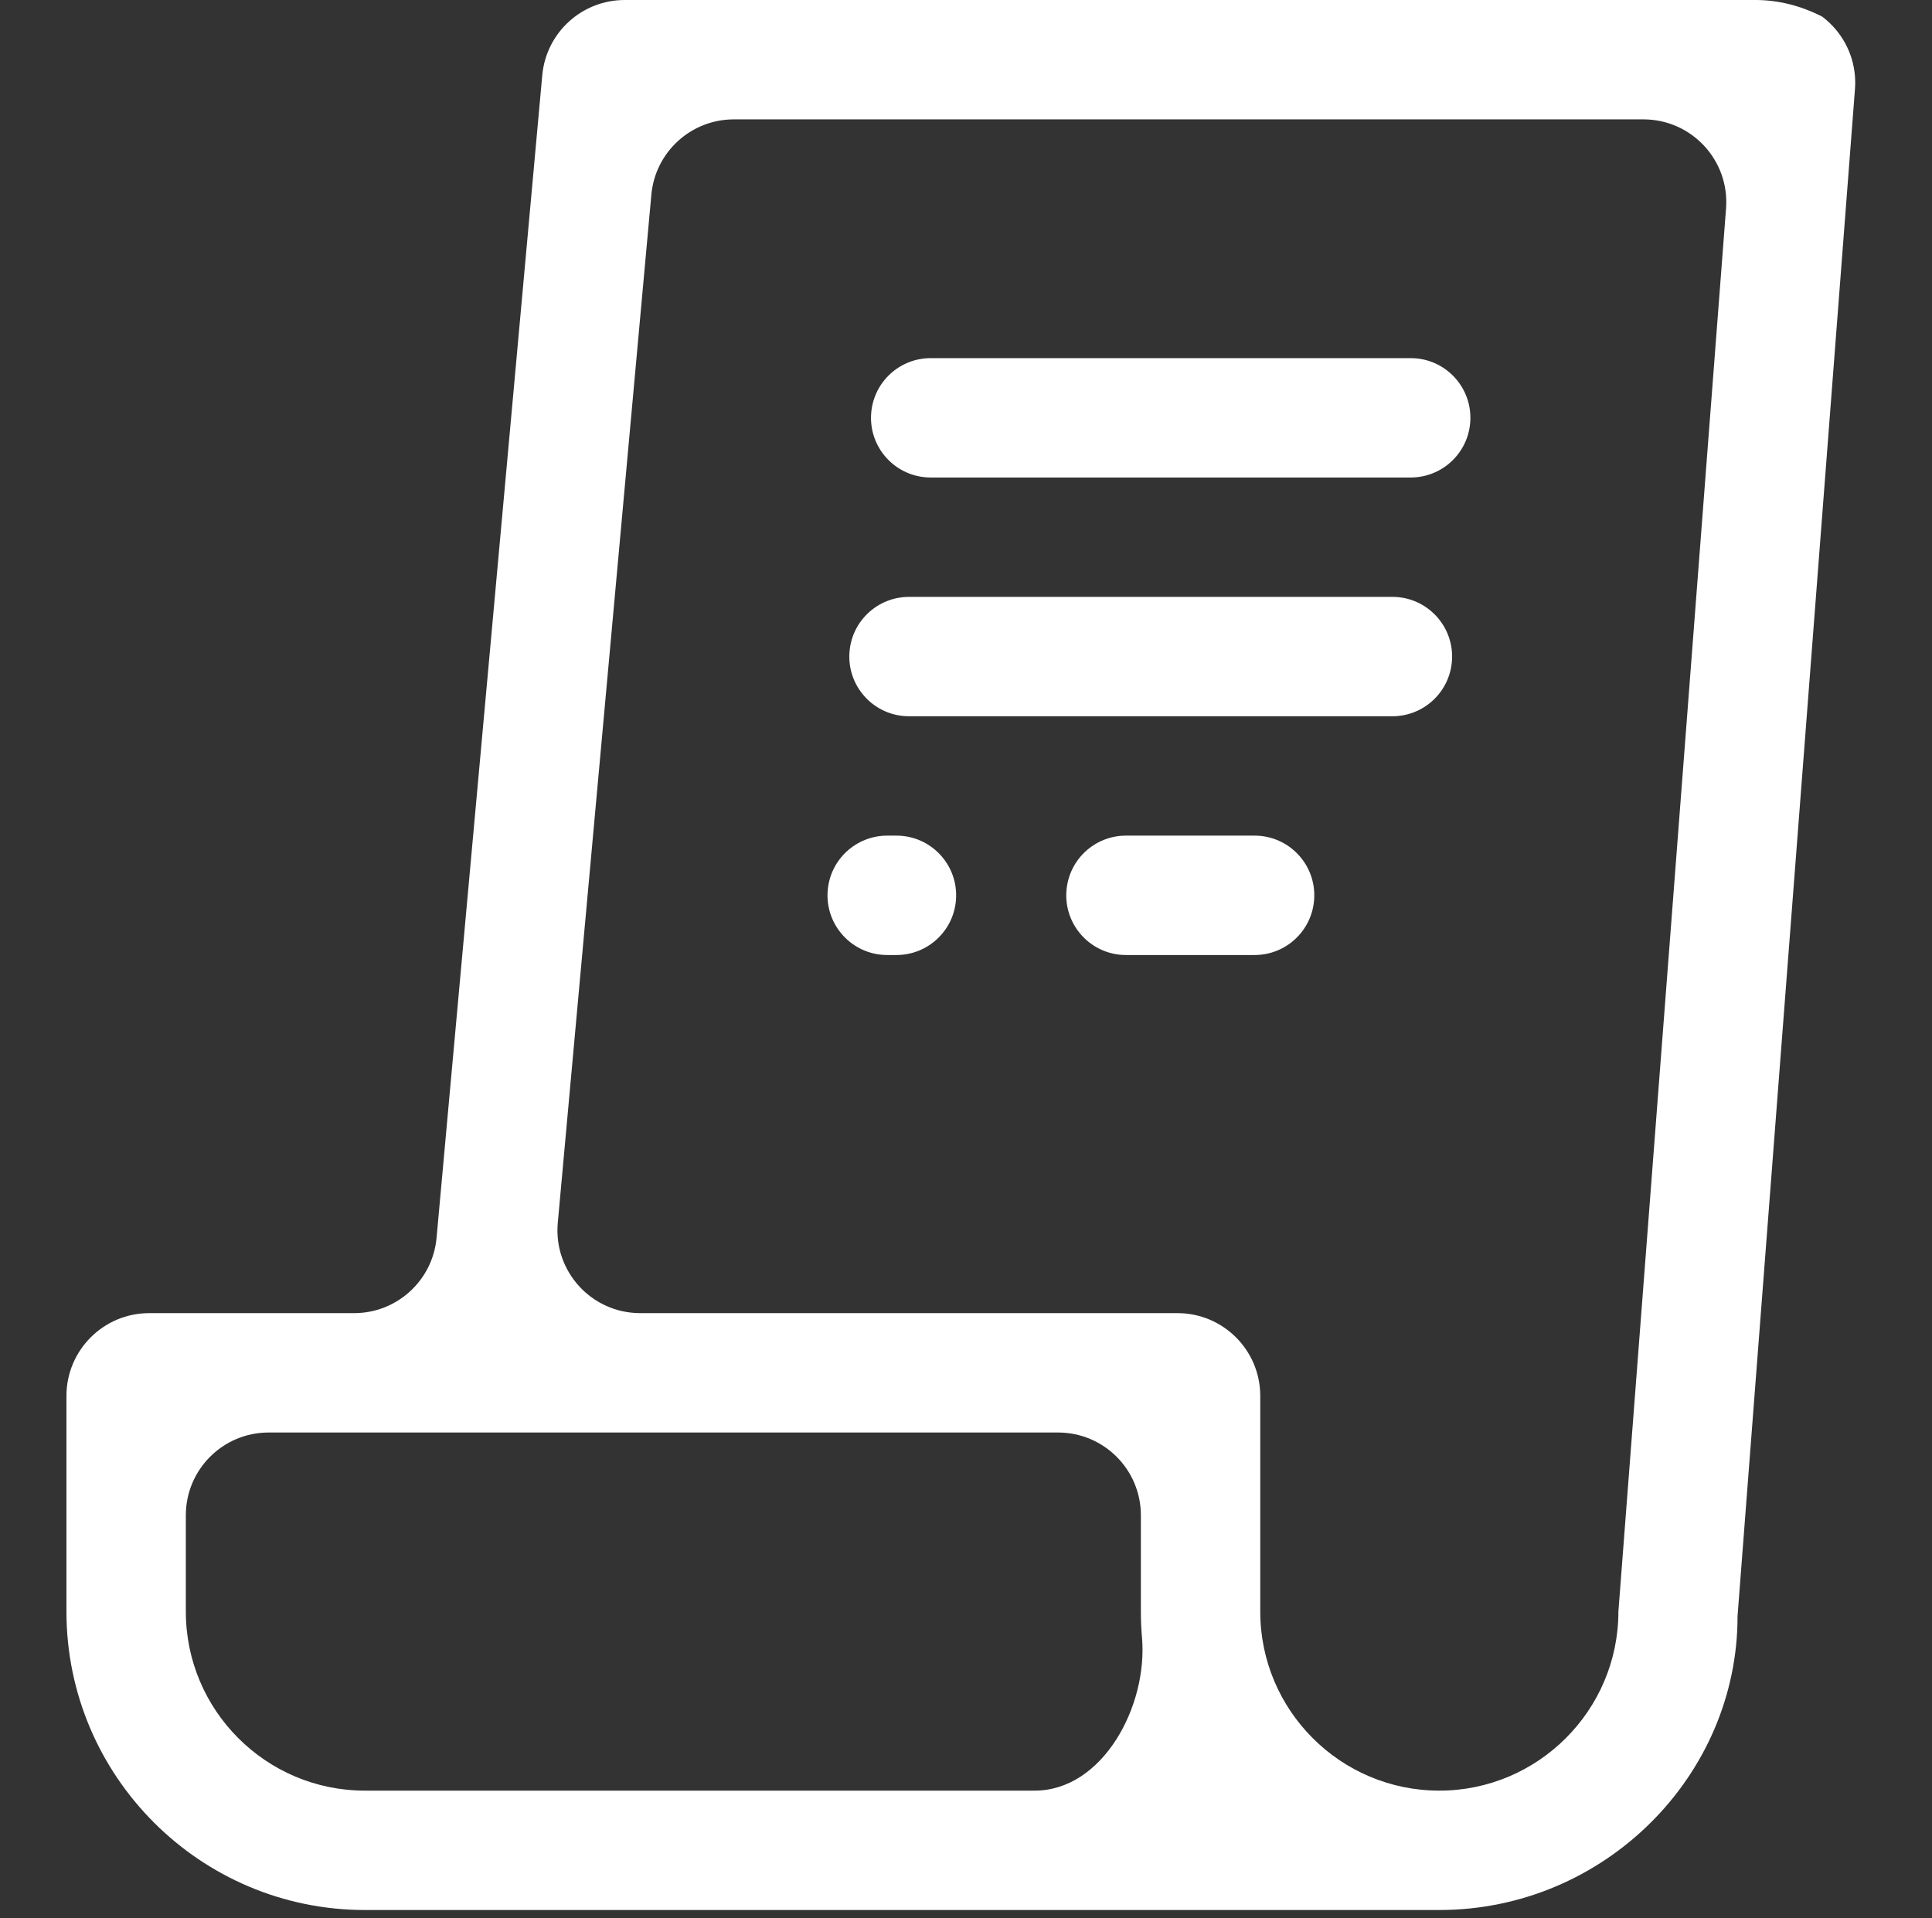 <svg width="140" height="139" viewBox="0 0 140 139" fill="none" xmlns="http://www.w3.org/2000/svg">
<rect x="0" y="0" width="140" height="139" fill="#333333" stroke="none"/>
<g clip-path="url(#clip0)">
<path d="M45.269 9.91821e-05C42.166 9.91821e-05 39.575 2.366 39.294 5.457L31.635 89.702C31.354 92.793 28.763 95.159 25.66 95.159H10.815C7.501 95.159 4.815 97.845 4.815 101.159V116.786C4.815 128.715 14.513 138.413 26.442 138.413H104.299C116.228 138.413 125.926 128.715 125.909 117.116L134.418 6.46C134.686 2.975 131.931 9.91821e-05 128.436 9.91821e-05H45.269ZM26.442 129.762C19.278 129.762 13.466 123.942 13.466 116.786V109.81C13.466 106.496 16.152 103.81 19.465 103.81H76.672C79.986 103.81 82.672 106.496 82.672 109.81V116.786C82.672 117.425 82.7 118.057 82.754 118.681C83.181 123.611 79.924 129.762 74.975 129.762H26.442ZM117.275 116.786C117.275 123.942 111.446 129.762 104.299 129.762C97.135 129.762 91.323 123.942 91.323 116.786V101.159C91.323 97.845 88.637 95.159 85.323 95.159H46.394C42.866 95.159 40.099 92.129 40.419 88.615L47.2 14.107C47.482 11.017 50.073 8.651 53.176 8.651H119.094C122.588 8.651 125.343 11.626 125.076 15.11L117.275 116.786ZM105.212 47.908C105.04 50.163 103.16 51.905 100.899 51.905H65.87C63.325 51.905 61.33 49.718 61.563 47.184C61.767 44.958 63.635 43.254 65.87 43.254H100.899C103.418 43.254 105.403 45.397 105.212 47.908ZM106.537 30.615C106.361 32.866 104.483 34.603 102.225 34.603H67.442C64.897 34.603 62.902 32.417 63.134 29.883C63.339 27.656 65.206 25.953 67.442 25.953H102.225C104.746 25.953 106.733 28.101 106.537 30.615ZM69.274 65.21C69.102 67.465 67.222 69.207 64.961 69.207H64.29C61.748 69.207 59.754 67.026 59.982 64.494C60.182 62.264 62.051 60.556 64.29 60.556H64.961C67.479 60.556 69.465 62.699 69.274 65.21ZM77.283 64.494C77.484 62.264 79.352 60.556 81.591 60.556H90.913C93.432 60.556 95.418 62.699 95.226 65.21C95.054 67.465 93.175 69.207 90.913 69.207H81.591C79.049 69.207 77.056 67.026 77.283 64.494Z" fill="white"/>
</g>
<defs>
<clipPath id="clip0">
<rect x="0.793" y="0" width="138.413" height="138.413" rx="12" fill="white"/>
</clipPath>
</defs>
</svg>
